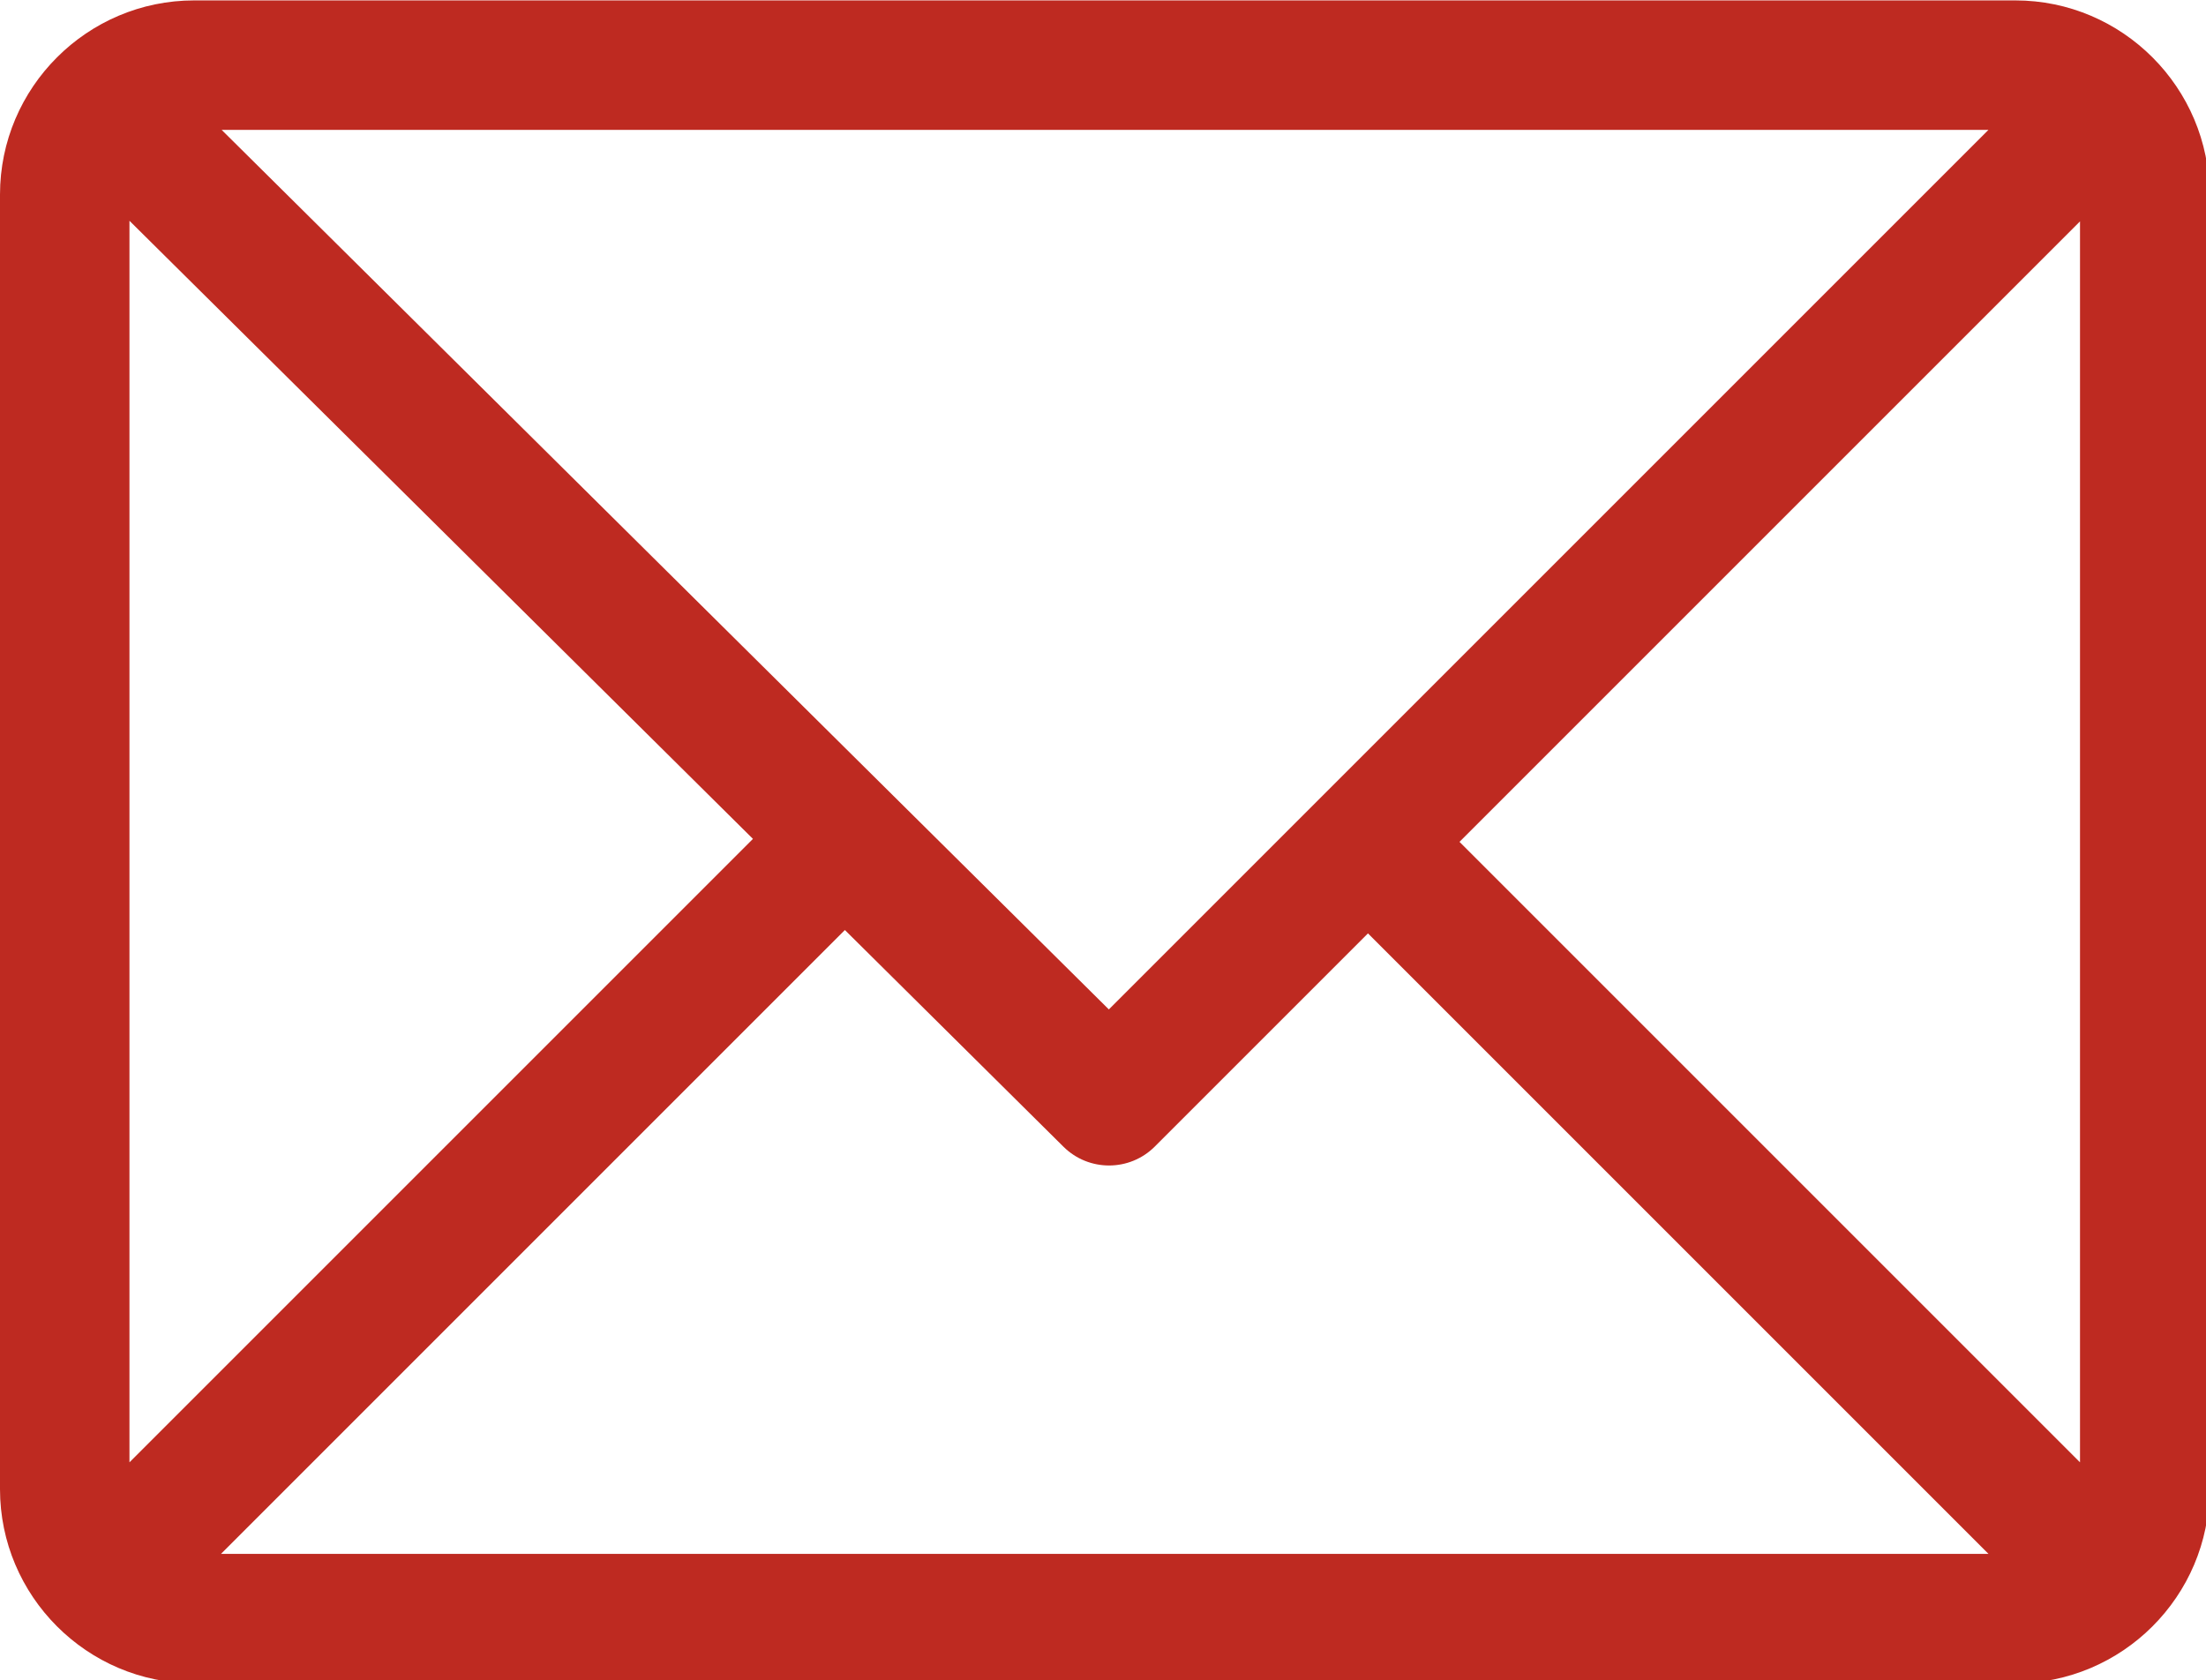 <?xml version="1.0" encoding="UTF-8" standalone="no"?>
<!-- Created with Inkscape (http://www.inkscape.org/) -->

<svg
   xmlns:dc="http://purl.org/dc/elements/1.1/"
   xmlns:cc="http://creativecommons.org/ns#"
   xmlns:rdf="http://www.w3.org/1999/02/22-rdf-syntax-ns#"
   xmlns:svg="http://www.w3.org/2000/svg"
   xmlns="http://www.w3.org/2000/svg"
   xmlns:sodipodi="http://sodipodi.sourceforge.net/DTD/sodipodi-0.dtd"
   xmlns:inkscape="http://www.inkscape.org/namespaces/inkscape"
   width="135.467mm"
   height="103.188mm"
   viewBox="0 0 135.467 103.188"
   version="1.1"
   id="svg8"
   inkscape:version="0.92.3 (2405546, 2018-03-11)"
   sodipodi:docname="email2.svg">
  <defs
     id="defs2" />
  <sodipodi:namedview
     id="base"
     pagecolor="#ffffff"
     bordercolor="#666666"
     borderopacity="1.0"
     inkscape:pageopacity="0.0"
     inkscape:pageshadow="2"
     inkscape:zoom="0.35"
     inkscape:cx="474.57142"
     inkscape:cy="-590.71427"
     inkscape:document-units="mm"
     inkscape:current-layer="layer1"
     showgrid="false"
     fit-margin-top="0"
     fit-margin-left="0"
     fit-margin-right="0"
     fit-margin-bottom="0"
     inkscape:window-width="1920"
     inkscape:window-height="1017"
     inkscape:window-x="1912"
     inkscape:window-y="-8"
     inkscape:window-maximized="1" />
  <g
     inkscape:label="Ebene 1"
     inkscape:groupmode="layer"
     id="layer1"
     transform="translate(184.906,110.647)">
    <g
       id="g821"
       transform="matrix(0.265,0,0,0.265,-184.906,-126.787)">
      <g
         id="g819">
	<g
   id="g817">
		<path
   id="path815"
   data-old_color="#000000"
   class="active-path"
   data-original="#000000"
   d="M 467,61 H 45 C 20.218,61 0,81.196 0,106 v 300 c 0,24.72 20.128,45 45,45 h 422 c 24.72,0 45,-20.128 45,-45 V 106 C 512,81.28 491.872,61 467,61 Z M 460.786,91 256.954,294.833 51.359,91 Z M 30,399.788 V 112.069 l 144.479,143.24 z M 51.213,421 195.783,276.43 246.44,326.652 c 5.864,5.814 15.327,5.795 21.167,-0.046 L 317,277.213 460.787,421 Z M 482,399.787 338.213,256 482,112.212 Z"
   inkscape:connector-curvature="0"
   style="fill:#be2a21" />

	</g>

</g>
    </g>
  </g>
</svg>

